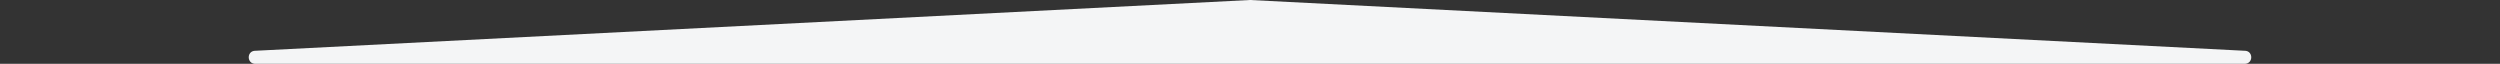 <svg xmlns="http://www.w3.org/2000/svg" width="1920" height="49" viewBox="0 0 1920 49">
  <rect x="0" y="0" width="1920" height="49" fill="#333333" stroke="none"/>
  <path id="Polygon_7" data-name="Polygon 7" d="M959.745.013a5,5,0,0,1,.51,0L1724.21,39.007c6.49.331,6.244,9.993-.255,9.993H196.045c-6.5,0-6.745-9.662-.255-9.993Z" fill="#f4f5f6"/>
</svg>
